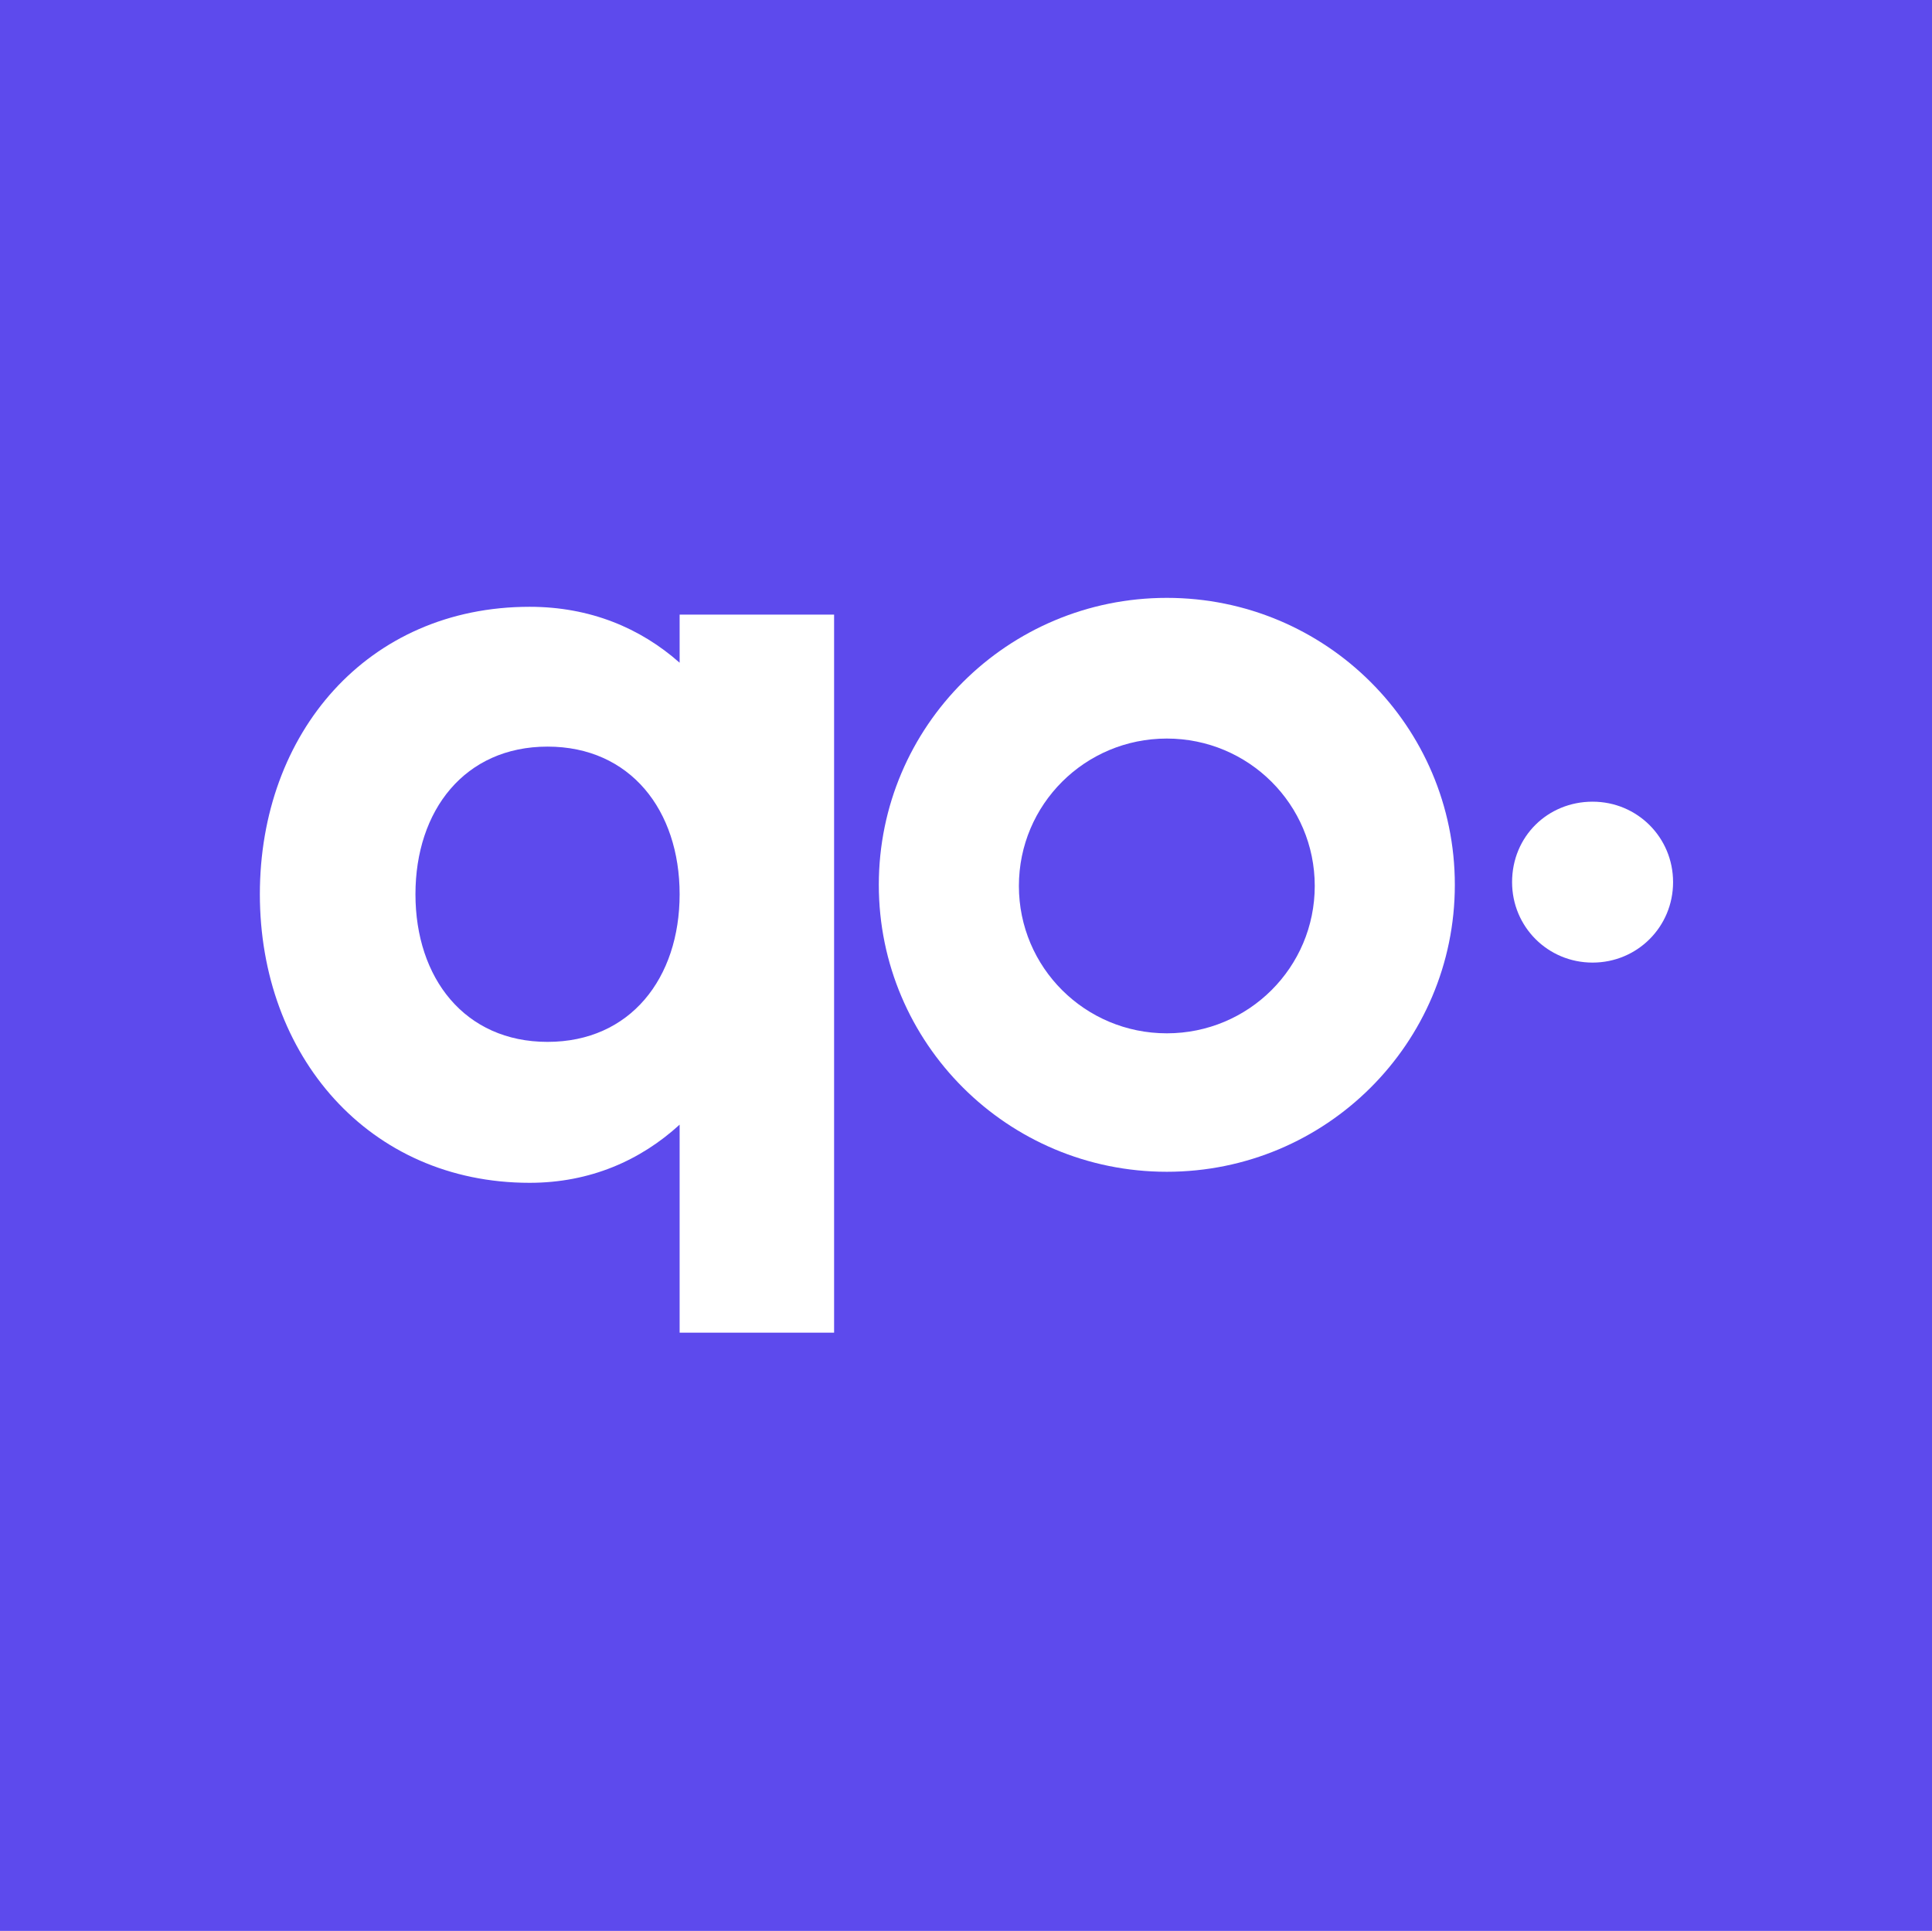 <?xml version="1.0" encoding="UTF-8"?>
<svg id="Calque_1" data-name="Calque 1" xmlns="http://www.w3.org/2000/svg" xmlns:xlink="http://www.w3.org/1999/xlink" viewBox="0 0 2223 2222">
  <defs>
    <style>
      .cls-1 {
        fill: none;
      }

      .cls-1, .cls-2, .cls-3 {
        stroke-width: 0px;
      }

      .cls-2 {
        fill: #fff;
      }

      .cls-3 {
        fill: #5d4aed;
      }

      .cls-4 {
        clip-path: url(#clippath);
      }
    </style>
    <clipPath id="clippath">
      <rect class="cls-1" width="2223" height="2222"/>
    </clipPath>
  </defs>
  <g class="cls-4">
    <g>
      <rect class="cls-2" x="0" width="2223" height="2222"/>
      <rect class="cls-3" x="0" width="2223" height="2222"/>
      <path class="cls-2" d="m959.73,707.29v826.3h-177.74v-239.39c-45.08,41.18-103.04,66.93-172.59,66.93-185.47,0-310.4-146.73-310.4-332.07s123.64-330.78,310.4-330.78c69.55,0,127.51,24.45,172.59,64.35v-55.34h177.74Zm-177.74,321.77c0-96.53-56.67-169.89-151.98-169.89s-151.98,73.36-151.98,169.89,56.67,169.89,151.98,169.89,151.98-73.36,151.98-169.89Z"/>
      <path class="cls-2" d="m1342.57,688c-183.1,0-331.39,147.76-331.39,330.21s148.29,330.22,331.39,330.22,331.39-147.76,331.39-330.22-148.29-330.21-331.39-330.21Zm0,501.1c-94.13,0-170.21-75.8-170.21-169.6s76.08-169.6,170.21-169.6,170.21,75.81,170.21,169.6-76.08,169.6-170.21,169.6Z"/>
      <path class="cls-2" d="m1739.83,1015.13c0-52.72,41.16-92.59,92.62-92.59s92.63,41.15,92.63,92.59-41.17,92.58-92.63,92.58-92.62-41.15-92.62-92.58Z"/>
    </g>
  </g>
</svg>